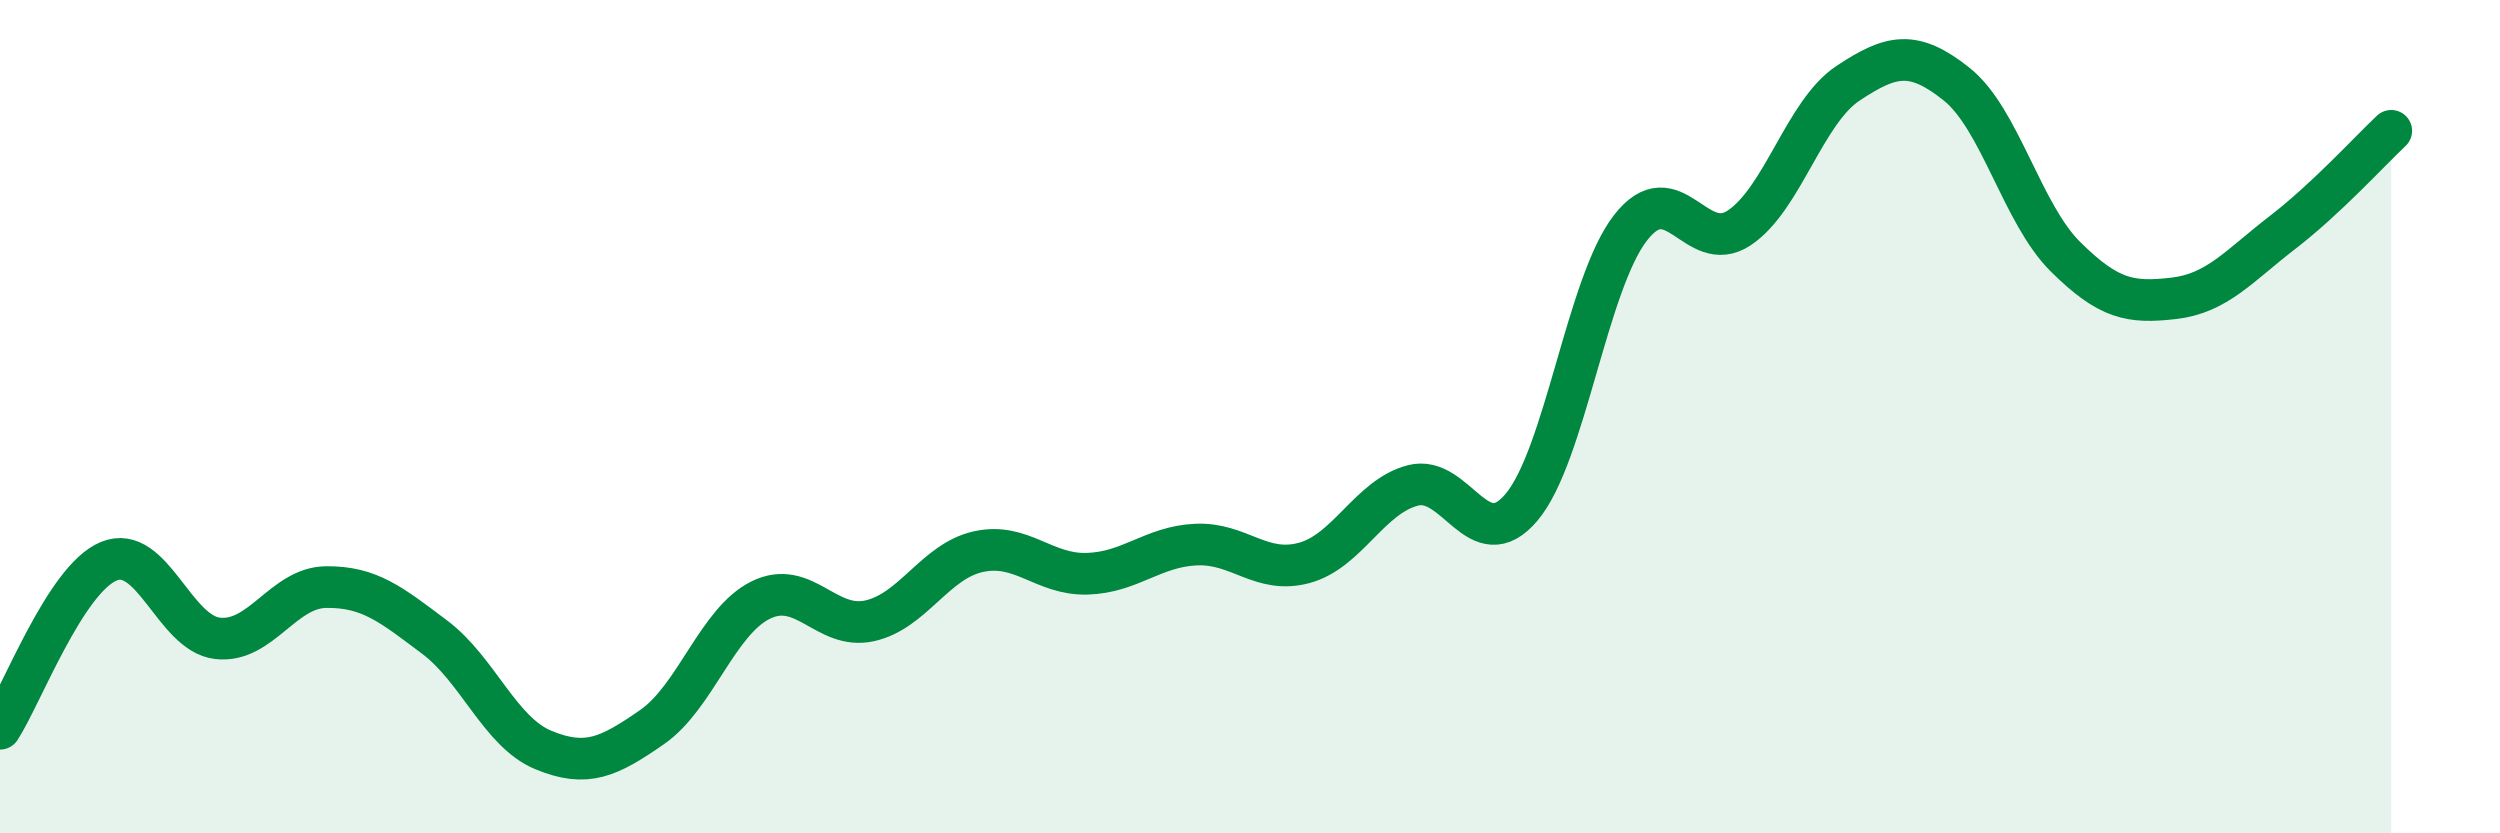 
    <svg width="60" height="20" viewBox="0 0 60 20" xmlns="http://www.w3.org/2000/svg">
      <path
        d="M 0,17.49 C 0.52,16.69 1.57,13.9 2.61,13.47 C 3.65,13.04 4.18,15.2 5.22,15.32 C 6.26,15.44 6.79,14.1 7.83,14.09 C 8.87,14.08 9.39,14.51 10.43,15.29 C 11.47,16.07 12,17.57 13.04,18 C 14.08,18.43 14.61,18.17 15.65,17.45 C 16.69,16.73 17.22,14.91 18.26,14.4 C 19.3,13.89 19.83,15.13 20.87,14.9 C 21.91,14.67 22.44,13.47 23.48,13.24 C 24.52,13.01 25.05,13.8 26.09,13.77 C 27.13,13.74 27.66,13.12 28.7,13.07 C 29.74,13.02 30.26,13.79 31.3,13.51 C 32.34,13.23 32.87,11.92 33.91,11.65 C 34.95,11.38 35.48,13.41 36.52,12.17 C 37.56,10.93 38.09,6.81 39.13,5.47 C 40.17,4.13 40.7,6.16 41.74,5.47 C 42.78,4.78 43.31,2.69 44.35,2 C 45.39,1.31 45.92,1.19 46.96,2.02 C 48,2.85 48.53,5.13 49.57,6.16 C 50.61,7.19 51.13,7.28 52.17,7.16 C 53.21,7.04 53.74,6.38 54.78,5.58 C 55.82,4.78 56.87,3.63 57.39,3.14L57.39 20L0 20Z"
        fill="#008740"
        opacity="0.1"
        stroke-linecap="round"
        stroke-linejoin="round"
      />
      <path
        d="M 0,17.49 C 0.52,16.69 1.57,13.9 2.61,13.47 C 3.65,13.04 4.18,15.2 5.22,15.32 C 6.26,15.44 6.79,14.1 7.83,14.09 C 8.87,14.08 9.39,14.51 10.43,15.29 C 11.47,16.07 12,17.57 13.04,18 C 14.08,18.43 14.61,18.17 15.65,17.45 C 16.69,16.73 17.22,14.91 18.26,14.4 C 19.3,13.89 19.83,15.13 20.87,14.9 C 21.91,14.67 22.44,13.47 23.48,13.24 C 24.52,13.01 25.05,13.8 26.09,13.77 C 27.13,13.74 27.66,13.12 28.7,13.07 C 29.74,13.02 30.26,13.79 31.3,13.51 C 32.34,13.23 32.87,11.92 33.91,11.65 C 34.95,11.38 35.48,13.41 36.52,12.17 C 37.56,10.93 38.09,6.81 39.13,5.47 C 40.17,4.13 40.7,6.16 41.74,5.47 C 42.78,4.78 43.31,2.69 44.35,2 C 45.39,1.31 45.92,1.19 46.96,2.02 C 48,2.85 48.53,5.13 49.57,6.16 C 50.61,7.19 51.13,7.28 52.17,7.16 C 53.21,7.04 53.74,6.38 54.78,5.58 C 55.82,4.78 56.87,3.63 57.39,3.14"
        stroke="#008740"
        stroke-width="1"
        fill="none"
        stroke-linecap="round"
        stroke-linejoin="round"
      />
    </svg>
  